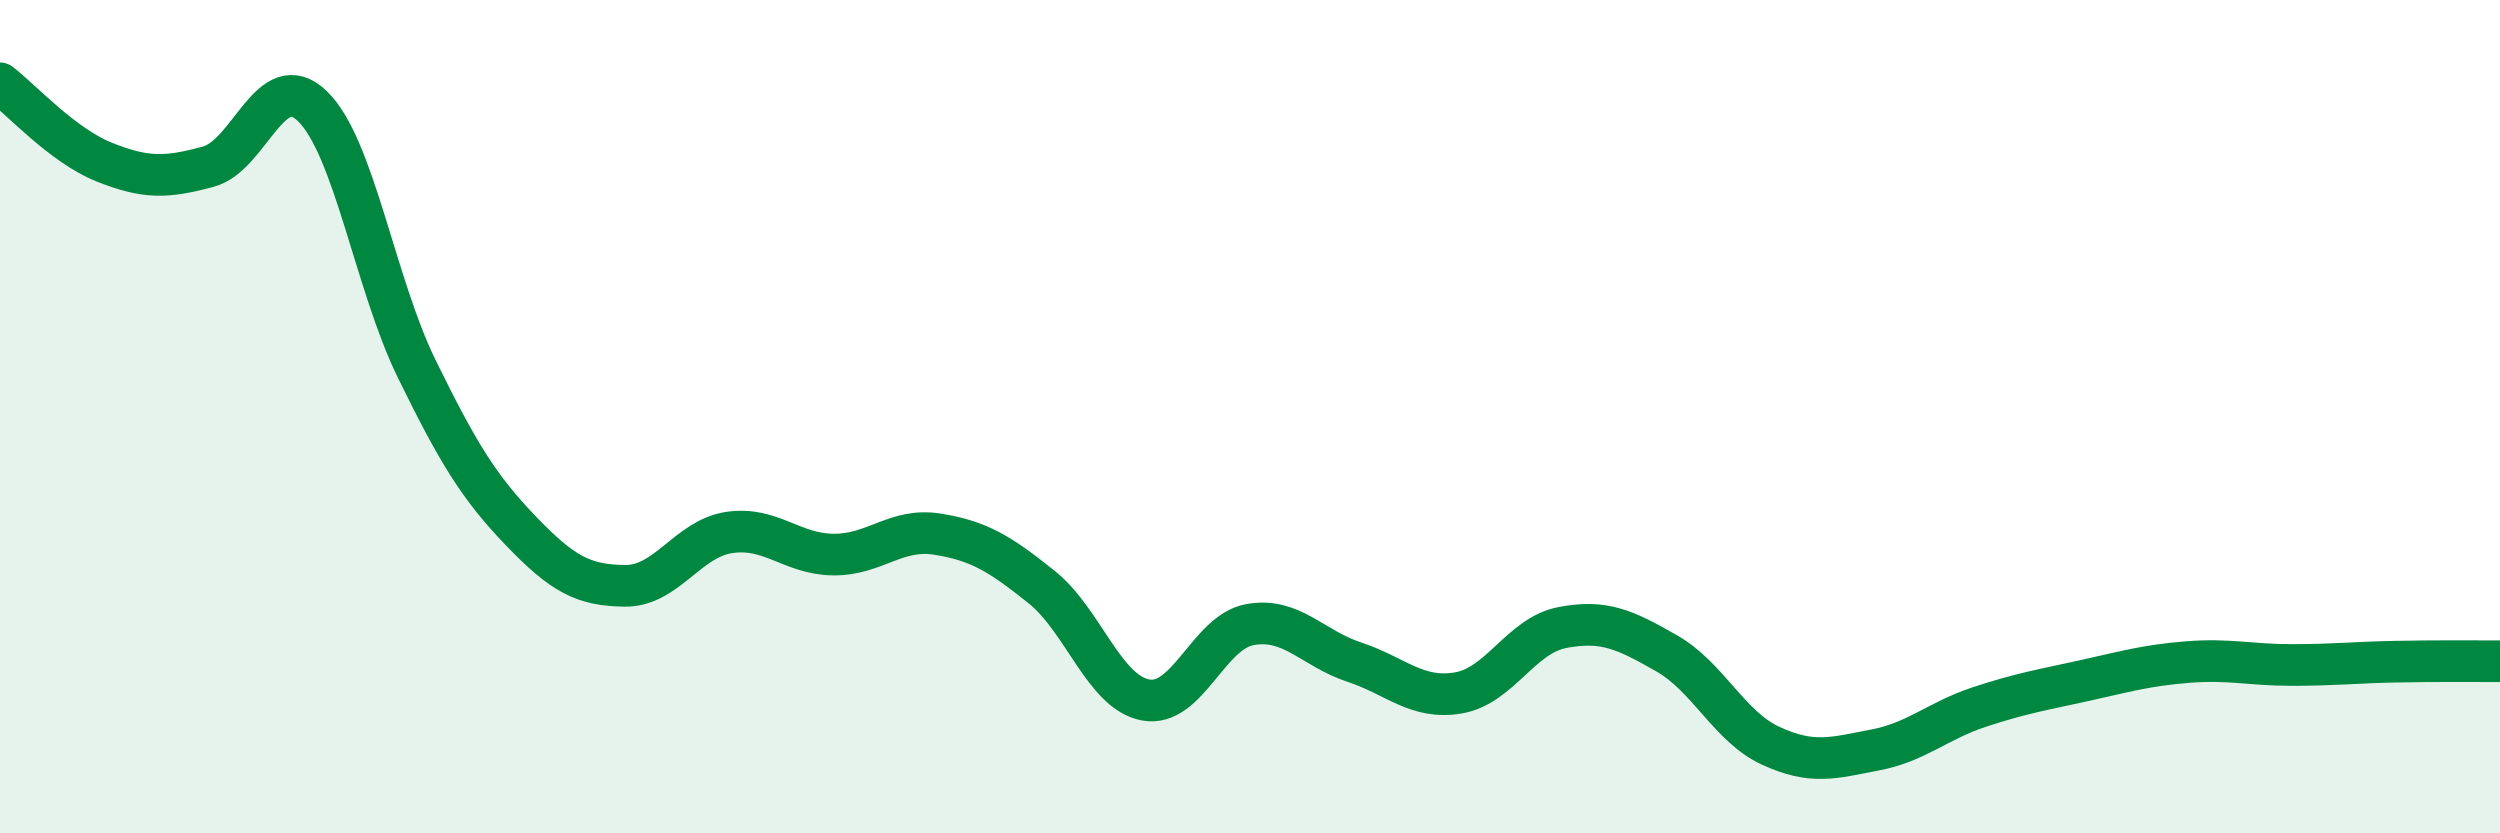
    <svg width="60" height="20" viewBox="0 0 60 20" xmlns="http://www.w3.org/2000/svg">
      <path
        d="M 0,2 C 0.5,2.38 1.5,3.49 2.5,3.89 C 3.5,4.29 4,4.27 5,4 C 6,3.73 6.5,1.58 7.5,2.55 C 8.5,3.52 9,6.81 10,8.85 C 11,10.89 11.5,11.7 12.5,12.74 C 13.5,13.78 14,14.05 15,14.06 C 16,14.07 16.5,12.93 17.5,12.78 C 18.5,12.63 19,13.3 20,13.31 C 21,13.32 21.5,12.66 22.5,12.82 C 23.5,12.98 24,13.29 25,14.09 C 26,14.89 26.5,16.62 27.5,16.8 C 28.5,16.98 29,15.17 30,14.99 C 31,14.81 31.5,15.56 32.5,15.89 C 33.5,16.22 34,16.8 35,16.63 C 36,16.46 36.5,15.25 37.5,15.06 C 38.5,14.87 39,15.11 40,15.68 C 41,16.25 41.5,17.44 42.5,17.9 C 43.5,18.36 44,18.19 45,18 C 46,17.81 46.5,17.3 47.5,16.97 C 48.5,16.64 49,16.56 50,16.34 C 51,16.12 51.5,15.97 52.5,15.89 C 53.5,15.81 54,15.96 55,15.96 C 56,15.96 56.5,15.9 57.5,15.88 C 58.5,15.86 59.5,15.87 60,15.87L60 20L0 20Z"
        fill="#008740"
        opacity="0.1"
        stroke-linecap="round"
        stroke-linejoin="round"
      />
      <path
        d="M 0,2 C 0.5,2.38 1.5,3.49 2.5,3.89 C 3.5,4.29 4,4.27 5,4 C 6,3.73 6.5,1.58 7.5,2.55 C 8.5,3.52 9,6.81 10,8.85 C 11,10.89 11.5,11.7 12.5,12.74 C 13.5,13.78 14,14.05 15,14.06 C 16,14.07 16.5,12.93 17.5,12.78 C 18.5,12.63 19,13.3 20,13.31 C 21,13.32 21.5,12.66 22.5,12.82 C 23.5,12.98 24,13.29 25,14.09 C 26,14.89 26.5,16.62 27.5,16.8 C 28.5,16.98 29,15.17 30,14.99 C 31,14.81 31.5,15.56 32.5,15.89 C 33.5,16.22 34,16.8 35,16.63 C 36,16.46 36.5,15.25 37.5,15.06 C 38.5,14.87 39,15.11 40,15.68 C 41,16.25 41.5,17.44 42.5,17.9 C 43.5,18.36 44,18.19 45,18 C 46,17.81 46.5,17.3 47.5,16.97 C 48.5,16.64 49,16.56 50,16.34 C 51,16.12 51.5,15.97 52.5,15.89 C 53.5,15.81 54,15.96 55,15.96 C 56,15.96 56.5,15.9 57.5,15.88 C 58.5,15.86 59.5,15.87 60,15.87"
        stroke="#008740"
        stroke-width="1"
        fill="none"
        stroke-linecap="round"
        stroke-linejoin="round"
      />
    </svg>
  